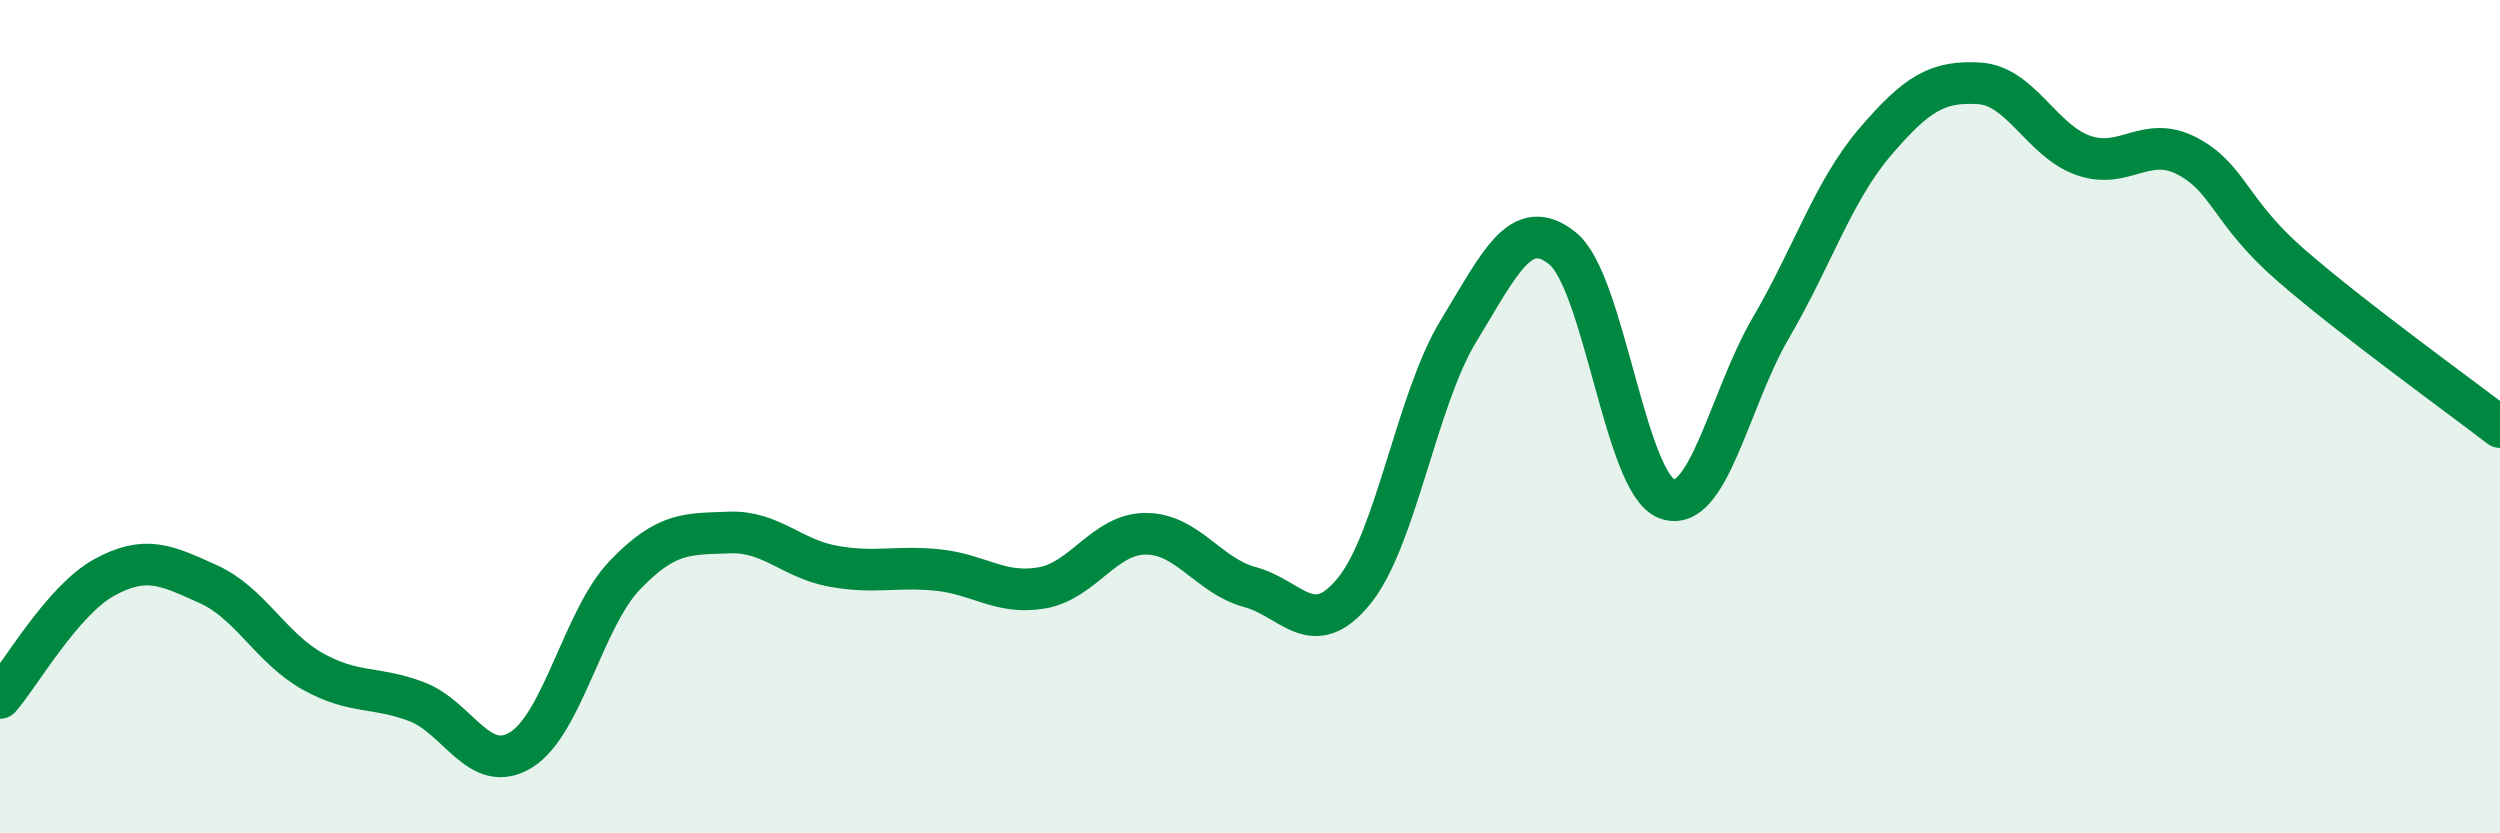 
    <svg width="60" height="20" viewBox="0 0 60 20" xmlns="http://www.w3.org/2000/svg">
      <path
        d="M 0,16.75 C 0.5,16.17 1.5,14.41 2.5,13.86 C 3.5,13.31 4,13.57 5,14.02 C 6,14.47 6.5,15.55 7.5,16.11 C 8.5,16.67 9,16.46 10,16.84 C 11,17.22 11.5,18.61 12.5,18 C 13.5,17.39 14,14.84 15,13.8 C 16,12.76 16.5,12.82 17.5,12.78 C 18.5,12.74 19,13.41 20,13.59 C 21,13.77 21.5,13.58 22.5,13.68 C 23.5,13.78 24,14.28 25,14.11 C 26,13.94 26.5,12.81 27.5,12.81 C 28.5,12.81 29,13.82 30,14.09 C 31,14.36 31.5,15.41 32.5,14.18 C 33.5,12.95 34,9.59 35,7.95 C 36,6.31 36.5,5.16 37.5,5.96 C 38.5,6.76 39,11.59 40,11.97 C 41,12.35 41.5,9.58 42.5,7.87 C 43.5,6.16 44,4.58 45,3.41 C 46,2.24 46.5,1.94 47.5,2 C 48.5,2.06 49,3.38 50,3.73 C 51,4.08 51.5,3.22 52.5,3.75 C 53.5,4.28 53.5,5.08 55,6.38 C 56.5,7.68 59,9.48 60,10.25L60 20L0 20Z"
        fill="#008740"
        opacity="0.1"
        stroke-linecap="round"
        stroke-linejoin="round"
      />
      <path
        d="M 0,16.75 C 0.5,16.17 1.5,14.41 2.5,13.86 C 3.5,13.31 4,13.57 5,14.02 C 6,14.47 6.5,15.55 7.5,16.11 C 8.5,16.67 9,16.46 10,16.84 C 11,17.22 11.5,18.61 12.5,18 C 13.5,17.39 14,14.84 15,13.8 C 16,12.76 16.5,12.82 17.5,12.78 C 18.5,12.74 19,13.41 20,13.59 C 21,13.77 21.5,13.58 22.5,13.68 C 23.5,13.78 24,14.28 25,14.11 C 26,13.94 26.5,12.81 27.5,12.81 C 28.5,12.81 29,13.82 30,14.09 C 31,14.36 31.5,15.41 32.5,14.18 C 33.5,12.95 34,9.59 35,7.95 C 36,6.31 36.5,5.16 37.5,5.96 C 38.5,6.76 39,11.59 40,11.97 C 41,12.35 41.5,9.58 42.5,7.87 C 43.5,6.16 44,4.58 45,3.41 C 46,2.24 46.5,1.94 47.5,2 C 48.5,2.06 49,3.38 50,3.73 C 51,4.08 51.5,3.22 52.5,3.75 C 53.5,4.28 53.5,5.08 55,6.38 C 56.5,7.68 59,9.48 60,10.25"
        stroke="#008740"
        stroke-width="1"
        fill="none"
        stroke-linecap="round"
        stroke-linejoin="round"
      />
    </svg>
  